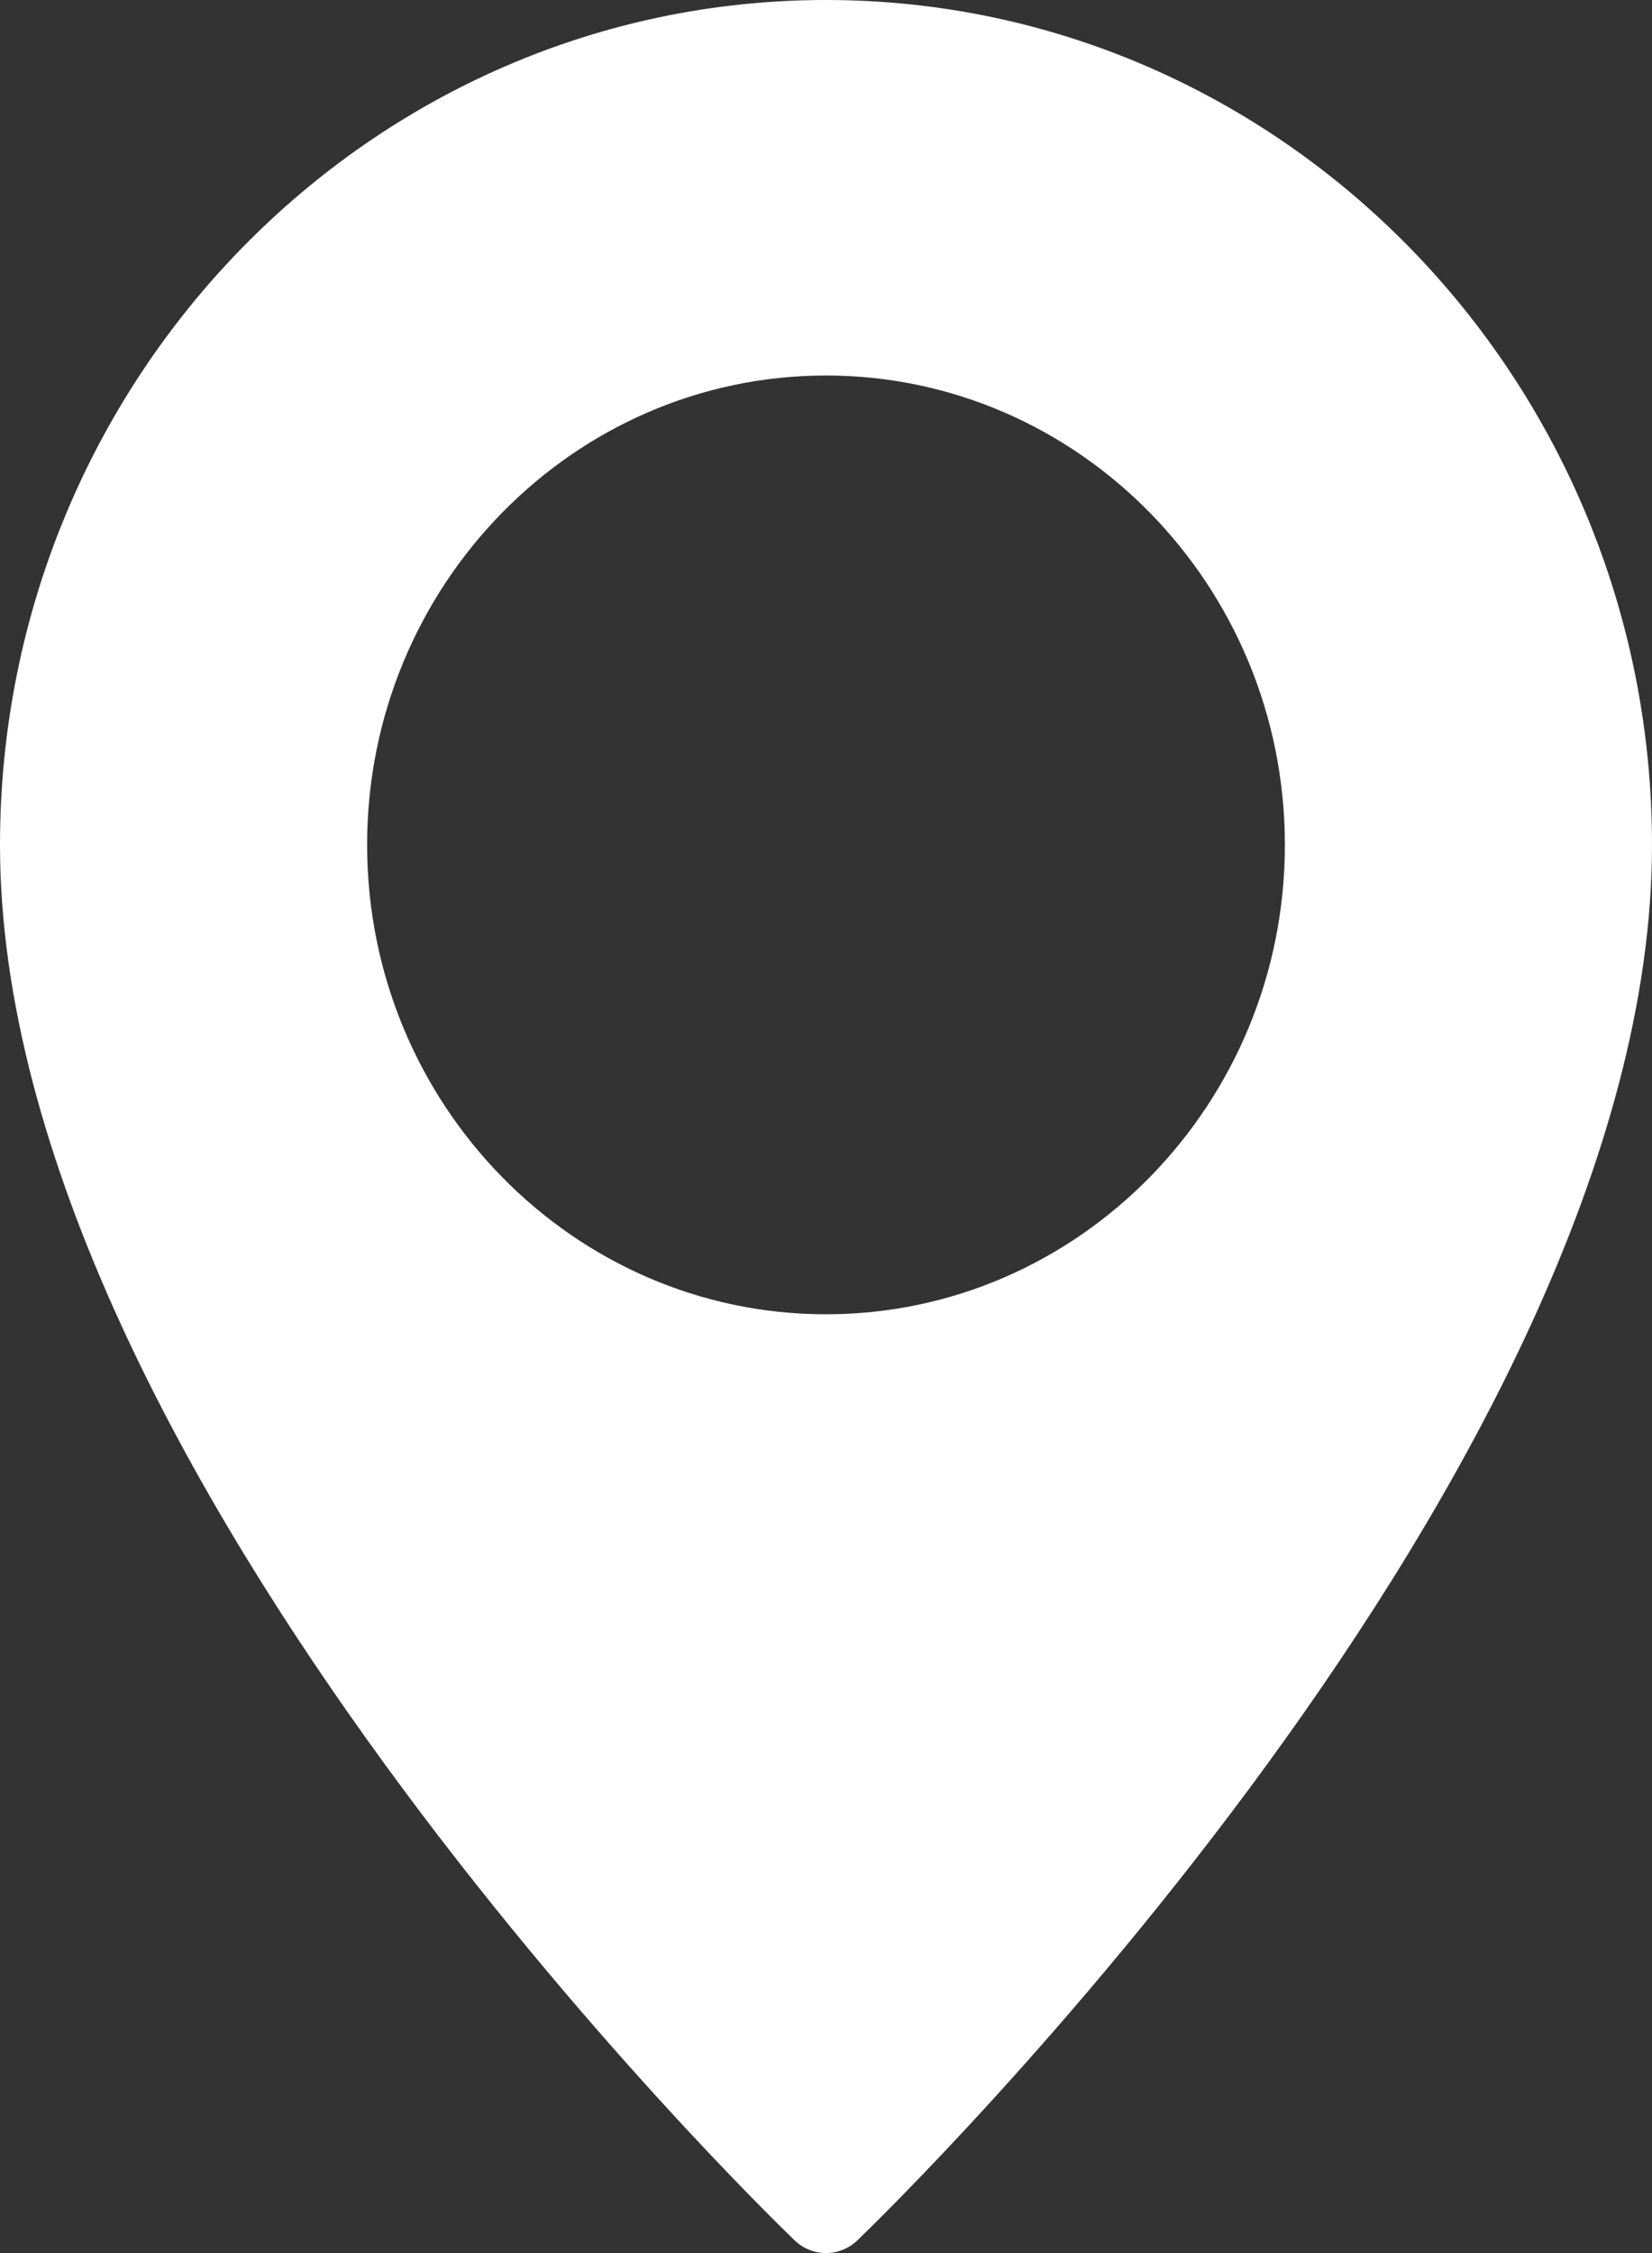 <?xml version="1.0" encoding="UTF-8"?> <svg xmlns="http://www.w3.org/2000/svg" width="22" height="30" viewBox="0 0 22 30" fill="none"><rect x="0" y="0" width="22" height="30" fill="#333333" stroke="none"/> <path d="M11 0C4.934 0 0 5.047 0 11.25C0 19.55 10.149 29.414 10.581 29.83C10.699 29.943 10.85 30 11 30C11.15 30 11.301 29.943 11.419 29.83C11.851 29.414 22 19.55 22 11.25C22 5.047 17.066 0 11 0ZM11 17.5C7.631 17.5 4.889 14.696 4.889 11.25C4.889 7.804 7.631 5 11 5C14.369 5 17.111 7.804 17.111 11.25C17.111 14.696 14.37 17.5 11 17.5Z" fill="white"></path> </svg> 
